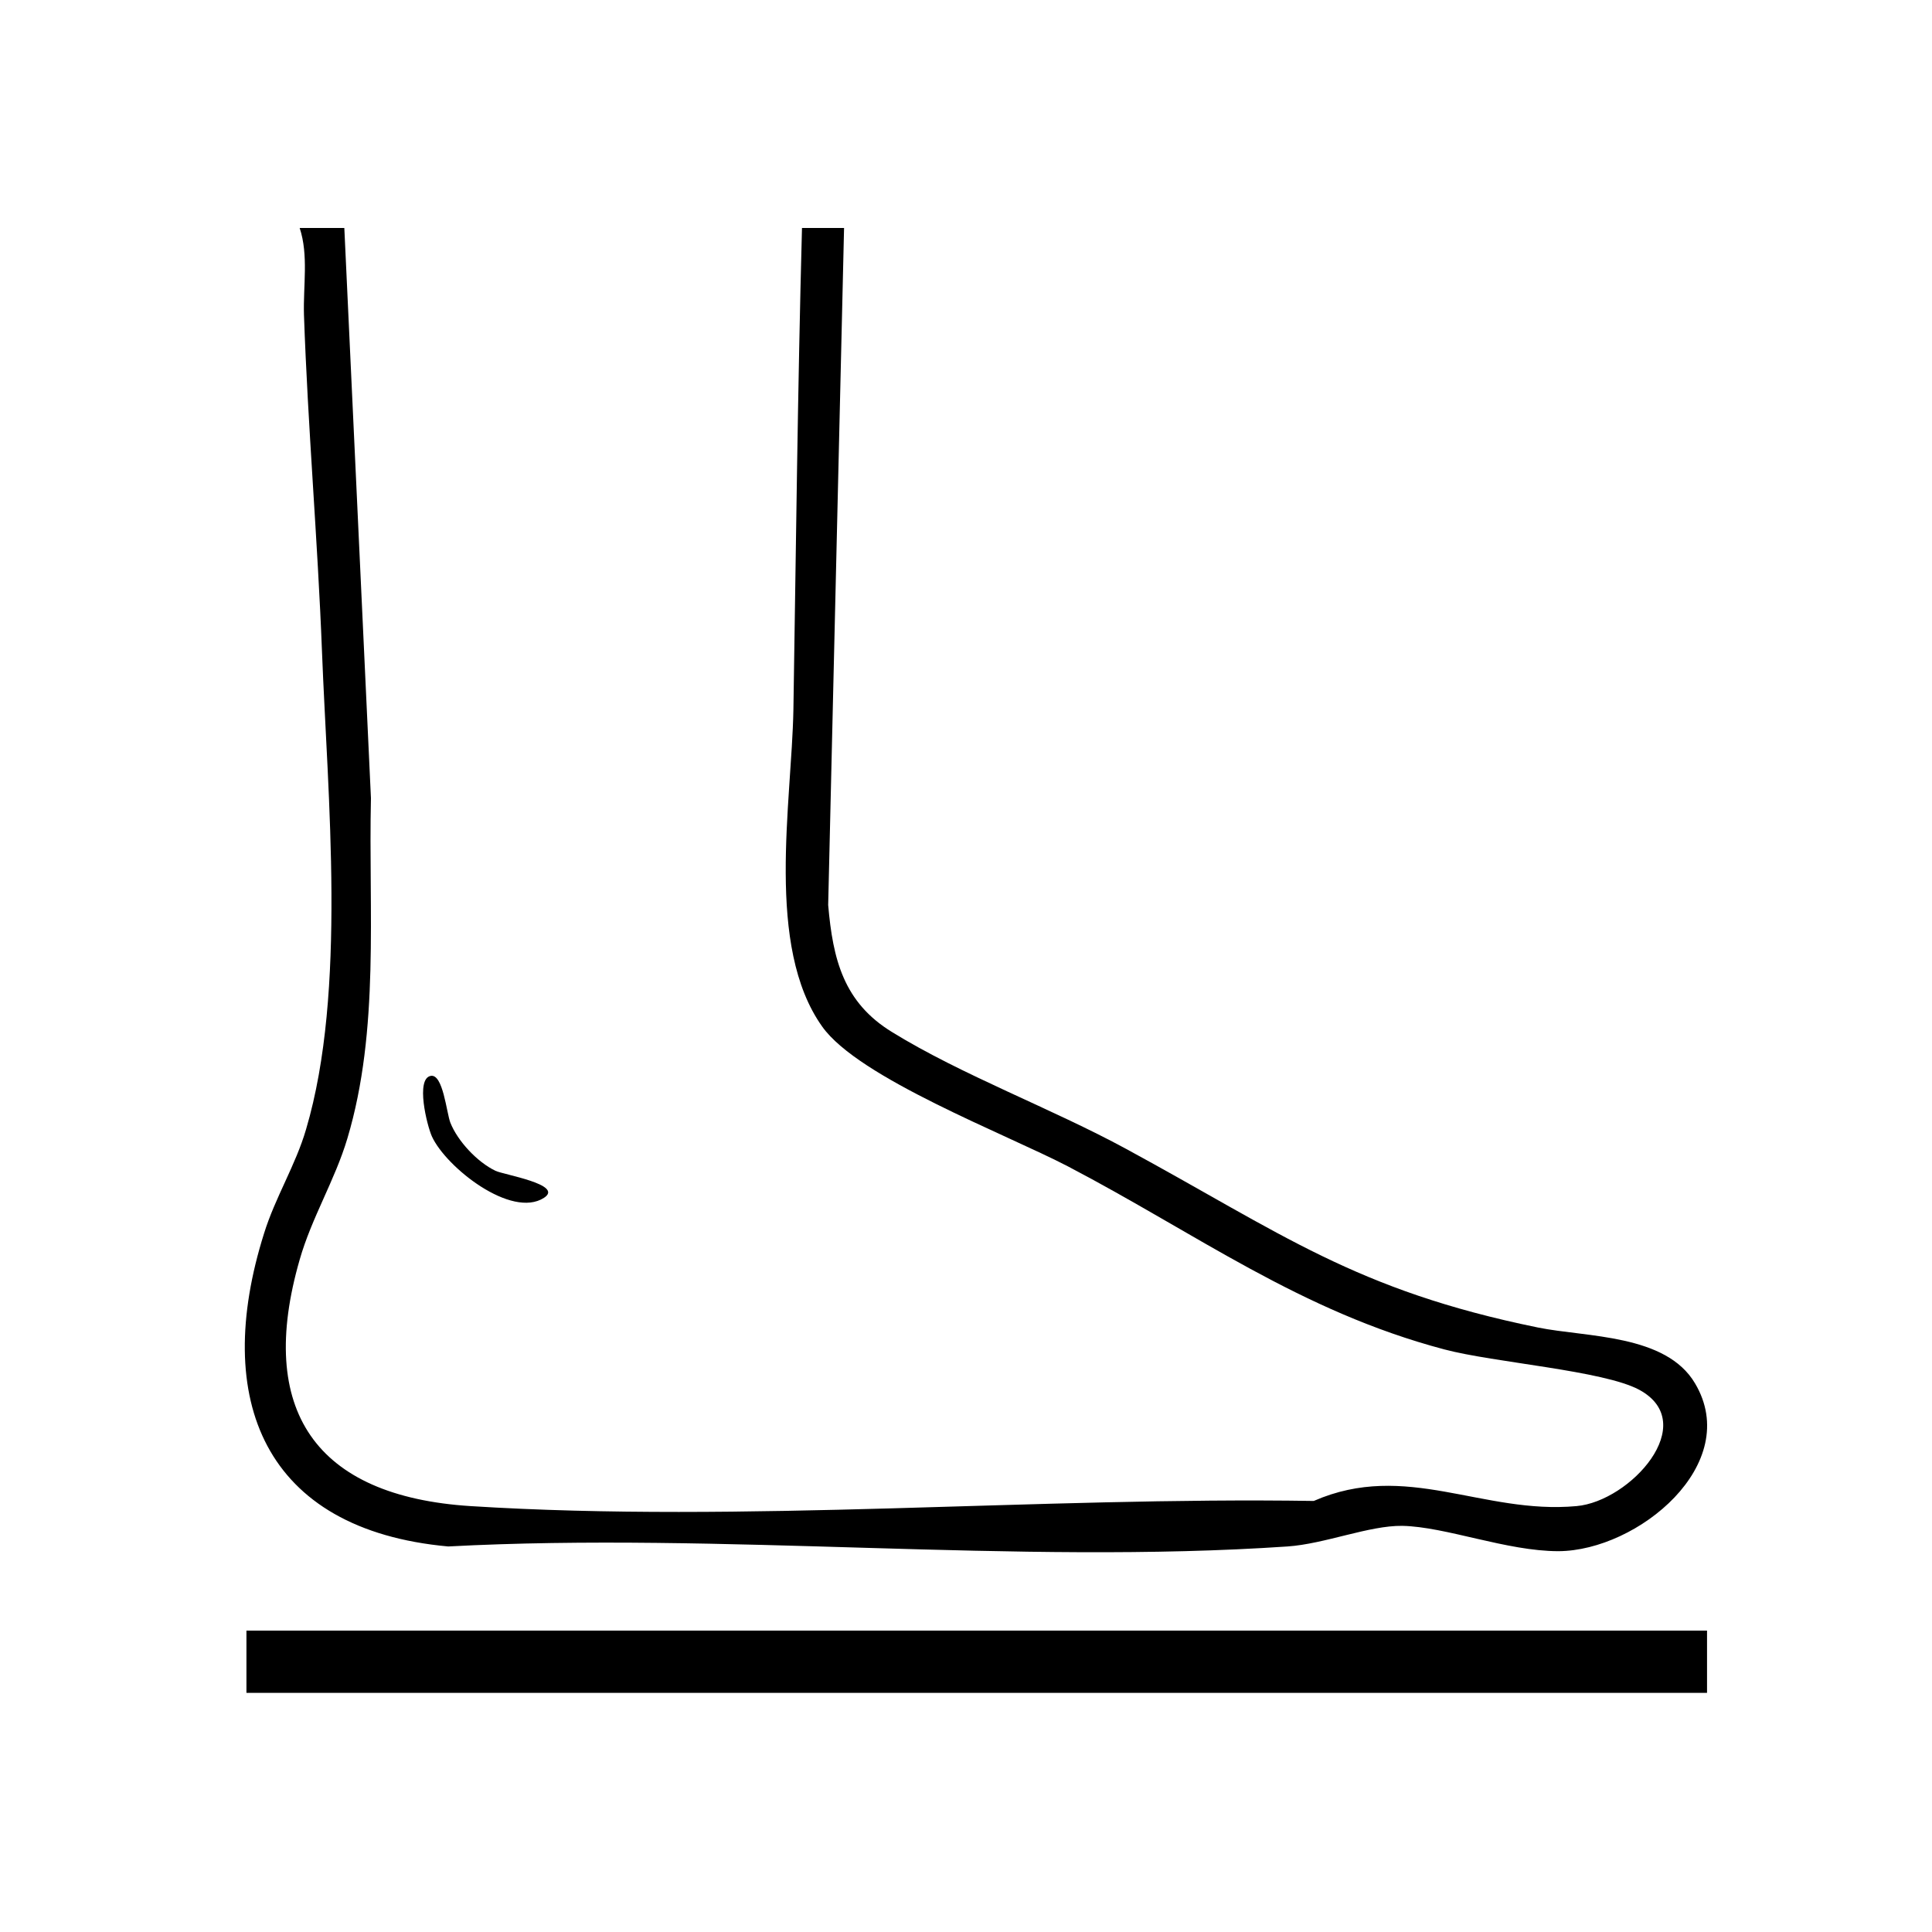 <?xml version="1.0" encoding="UTF-8"?>
<svg xmlns="http://www.w3.org/2000/svg" id="Layer_2" viewBox="0 0 45 45">
  <defs>
    <style>.cls-1{fill:#fff;opacity:0;}</style>
  </defs>
  <g id="flat_foot">
    <rect class="cls-1" width="45" height="45"></rect>
    <path d="M8.02,5.31l.62,13.28c-.06,2.63.21,5.39-.55,7.93-.29.97-.83,1.84-1.11,2.82-1.01,3.5.36,5.51,3.98,5.74,6.35.4,13.25-.22,19.64-.12,2.15-.94,3.93.32,6.12.12,1.25-.11,2.9-1.93,1.46-2.71-.84-.45-3.37-.63-4.54-.94-3.36-.89-5.76-2.69-8.76-4.26-1.46-.76-4.88-2.06-5.73-3.26-1.33-1.87-.71-5.2-.67-7.38.06-3.75.1-7.48.2-11.22h.98s-.37,15.77-.37,15.77c.11,1.27.36,2.27,1.49,2.96,1.62,1,3.72,1.78,5.45,2.72,3.63,1.97,5.33,3.29,9.59,4.16,1.13.23,2.98.15,3.66,1.3,1.12,1.88-1.33,3.9-3.18,3.91-1.21,0-2.62-.57-3.64-.59-.77-.01-1.8.42-2.67.48-6.34.43-13.16-.34-19.55,0-4.29-.39-5.51-3.42-4.29-7.29.26-.84.74-1.6.98-2.43.95-3.21.5-7.75.37-11.12-.1-2.6-.33-5.24-.42-7.85-.02-.67.11-1.39-.1-2.02h1.03Z"></path>
    <rect x="5.74" y="37.98" width="34.02" height="1.45"></rect>
    <path d="M10.03,25.06c.29-.06.37.86.46,1.09.17.43.63.92,1.05,1.12.18.09,1.61.32,1.13.63-.76.49-2.28-.71-2.61-1.43-.12-.27-.38-1.34-.03-1.41Z"></path>
  </g>
</svg>
